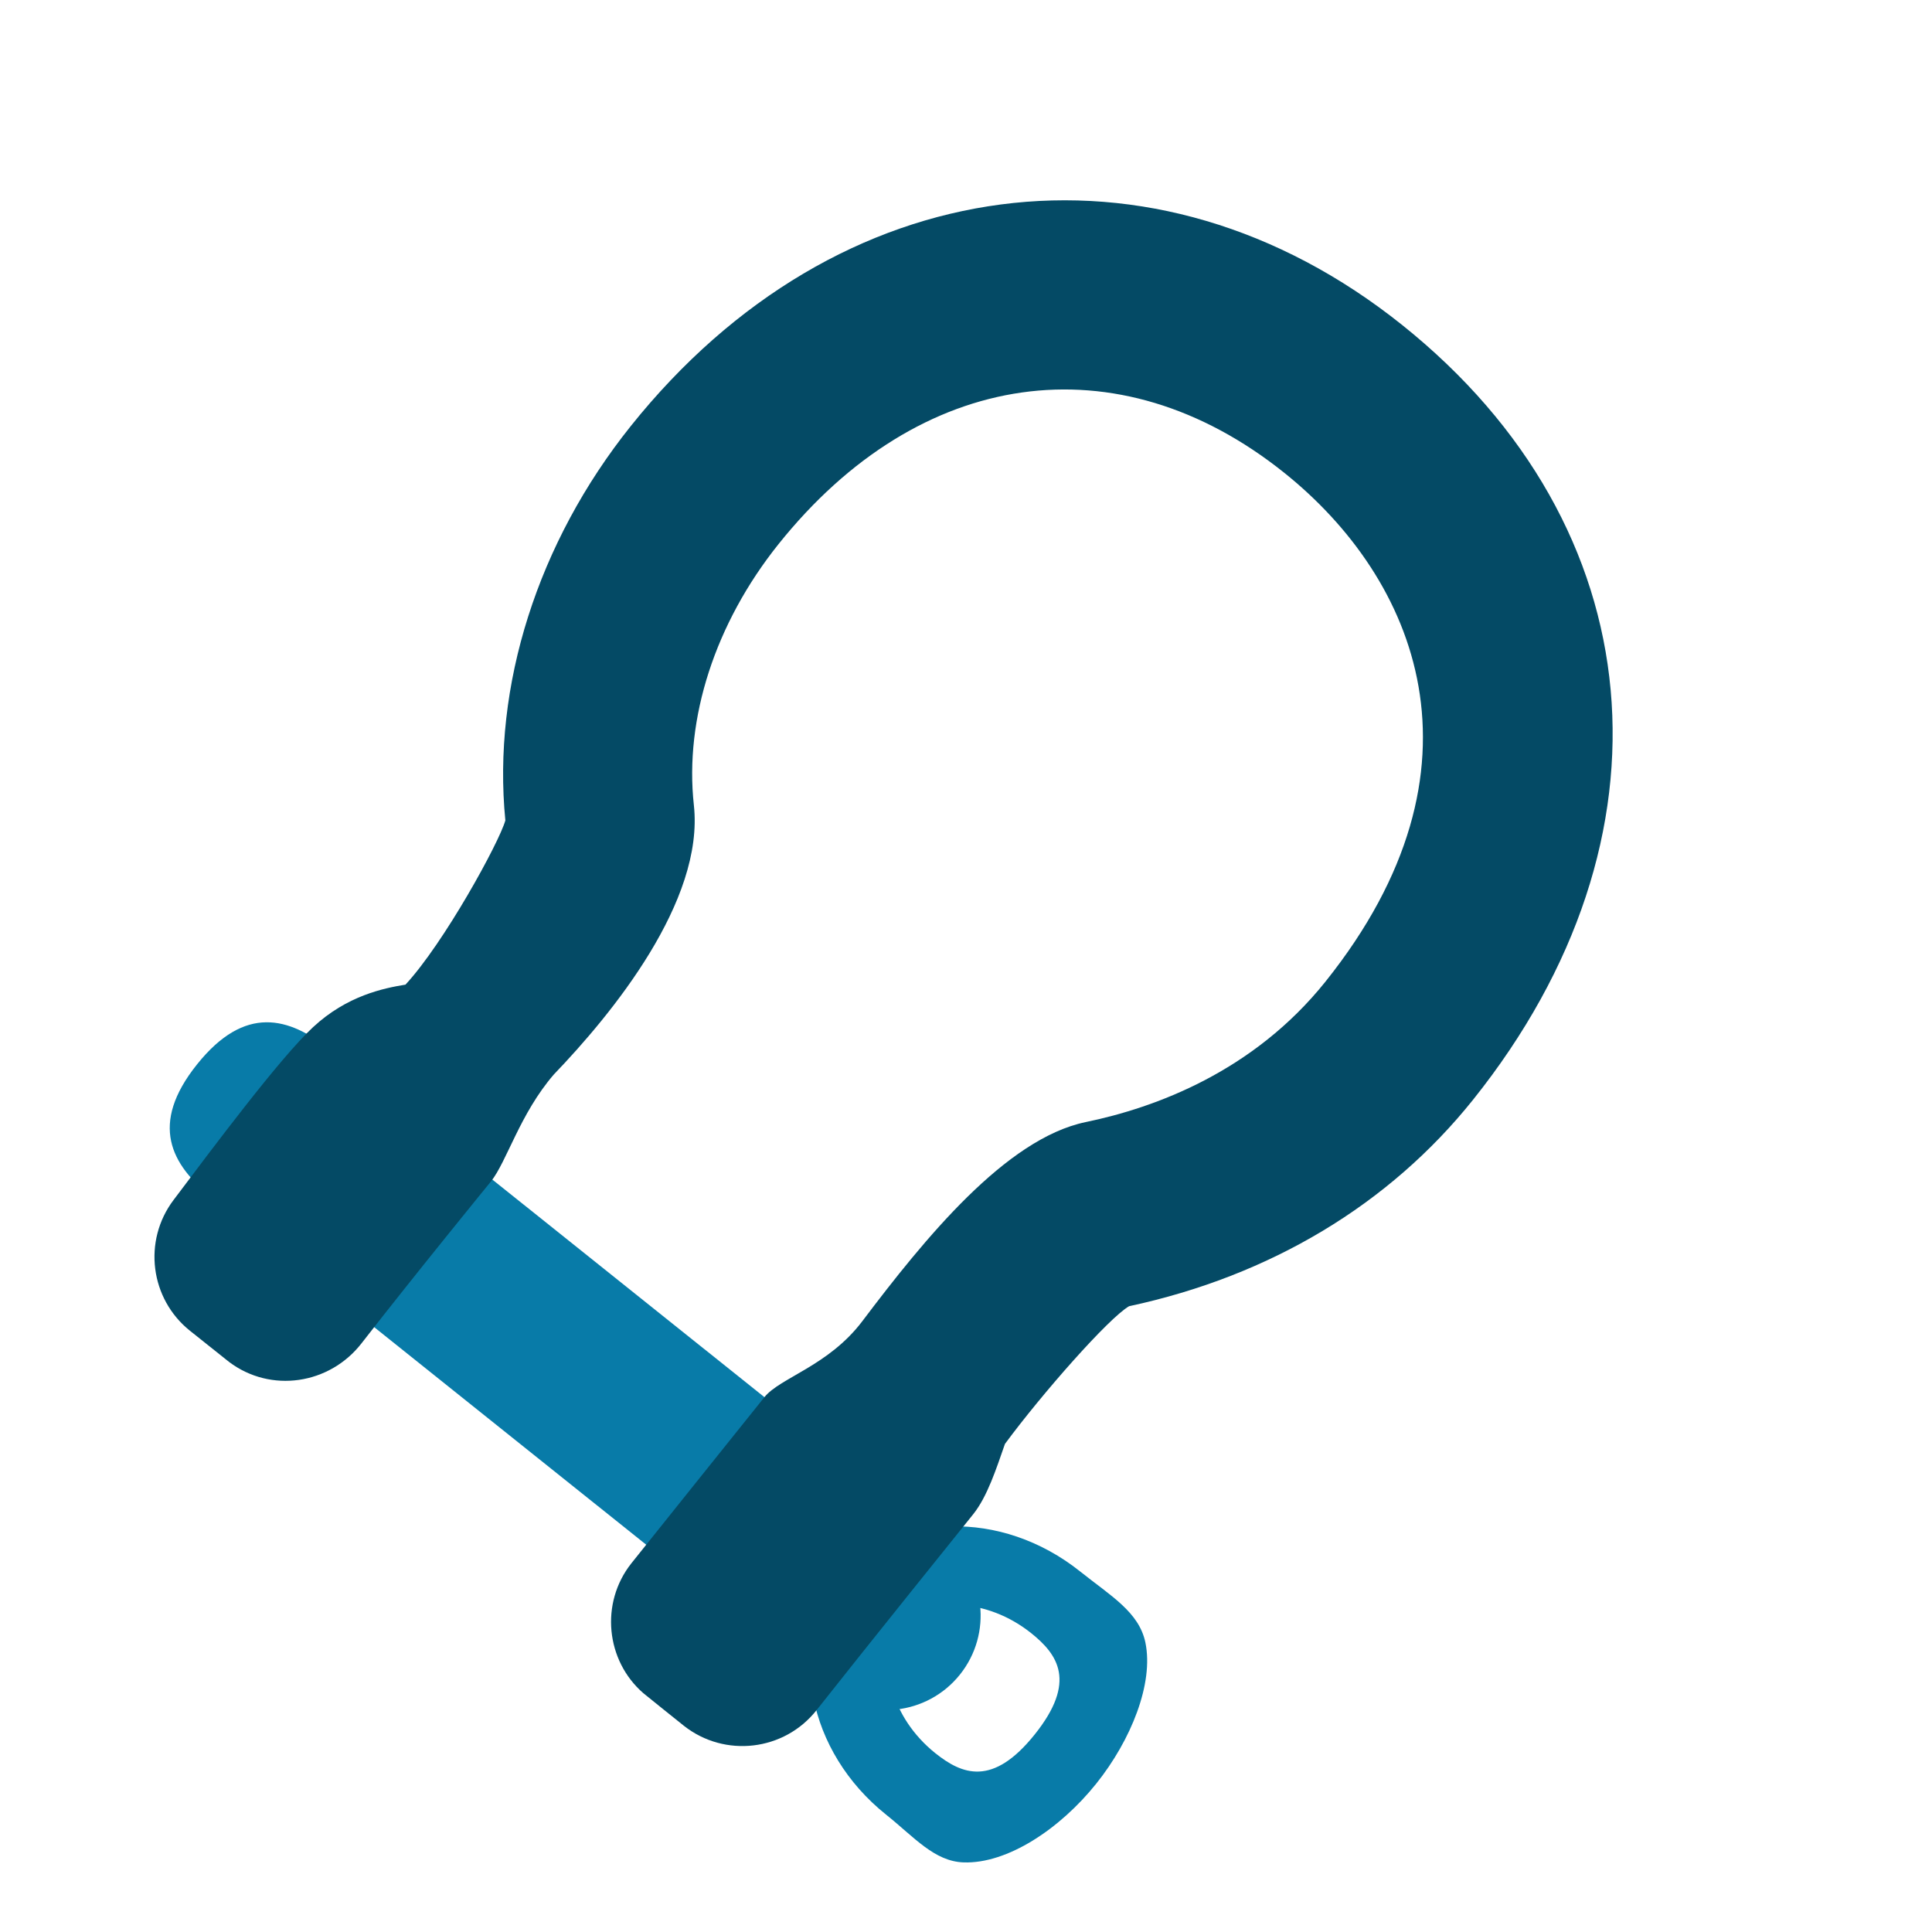 <svg width="42" height="42" viewBox="0 0 42 42" fill="none" xmlns="http://www.w3.org/2000/svg">
<g clip-path="url(#clip0_151_49)">
<path d="M17.979 36.725L4.604 26.028C3.718 25.319 3.24 24.443 4.283 23.139C5.326 21.835 6.285 22.109 7.171 22.818L20.547 33.515C21.433 34.224 21.577 35.517 20.868 36.404C20.159 37.29 18.866 37.434 17.979 36.725Z" fill="#087BA8"/>
<path d="M19.262 39.448C17.548 38.078 17.102 35.778 18.266 34.322C19.431 32.865 21.773 32.795 23.486 34.166C24.147 34.694 24.762 35.044 24.9 35.708C25.084 36.594 24.589 37.828 23.833 38.773C23.041 39.763 21.898 40.519 20.949 40.487C20.312 40.465 19.88 39.943 19.262 39.448ZM22.417 35.503C21.457 34.736 20.169 34.684 19.604 35.391C19.039 36.098 19.372 37.343 20.331 38.111C20.914 38.577 21.579 38.849 22.495 37.704C23.412 36.558 22.999 35.969 22.417 35.503Z" fill="#087BA8"/>
<path d="M4.129 28.929C3.264 28.237 3.101 26.978 3.772 26.088C4.637 24.94 6.085 23 6.804 22.331C7.547 21.64 8.346 21.482 8.815 21.405C9.653 20.5 10.852 18.314 10.986 17.835C10.698 14.912 11.688 11.794 13.713 9.262C18.196 3.657 25.091 2.754 30.482 7.065C35.958 11.445 36.577 18.213 32.024 23.906C30.201 26.186 27.616 27.737 24.545 28.396C24.101 28.653 22.655 30.294 21.847 31.389C21.66 31.923 21.466 32.53 21.159 32.915C20.85 33.3 18.897 35.725 17.753 37.175C17.051 38.066 15.758 38.219 14.867 37.517C14.839 37.495 14.01 36.831 13.984 36.807C13.171 36.1 13.042 34.851 13.723 33.988C14.033 33.596 16.141 30.969 16.618 30.373C16.955 29.951 18.012 29.693 18.745 28.723C20.098 26.93 21.865 24.753 23.603 24.393C25.117 24.08 27.249 23.296 28.815 21.339C32.535 16.687 30.789 12.574 27.915 10.275C24.304 7.387 19.989 7.997 16.924 11.829C15.547 13.551 14.877 15.619 15.084 17.503C15.315 19.591 13.3 22.047 12.039 23.359C11.302 24.214 11.018 25.252 10.672 25.685C10.661 25.698 9.033 27.692 7.859 29.203C7.162 30.099 5.887 30.29 4.981 29.608C4.964 29.596 4.145 28.941 4.129 28.929Z" fill="#044A65"/>
</g>
<defs>
<clipPath id="clip0_151_49">
<rect width="42" height="42" fill="white"/>
</clipPath>
</defs>
</svg>
